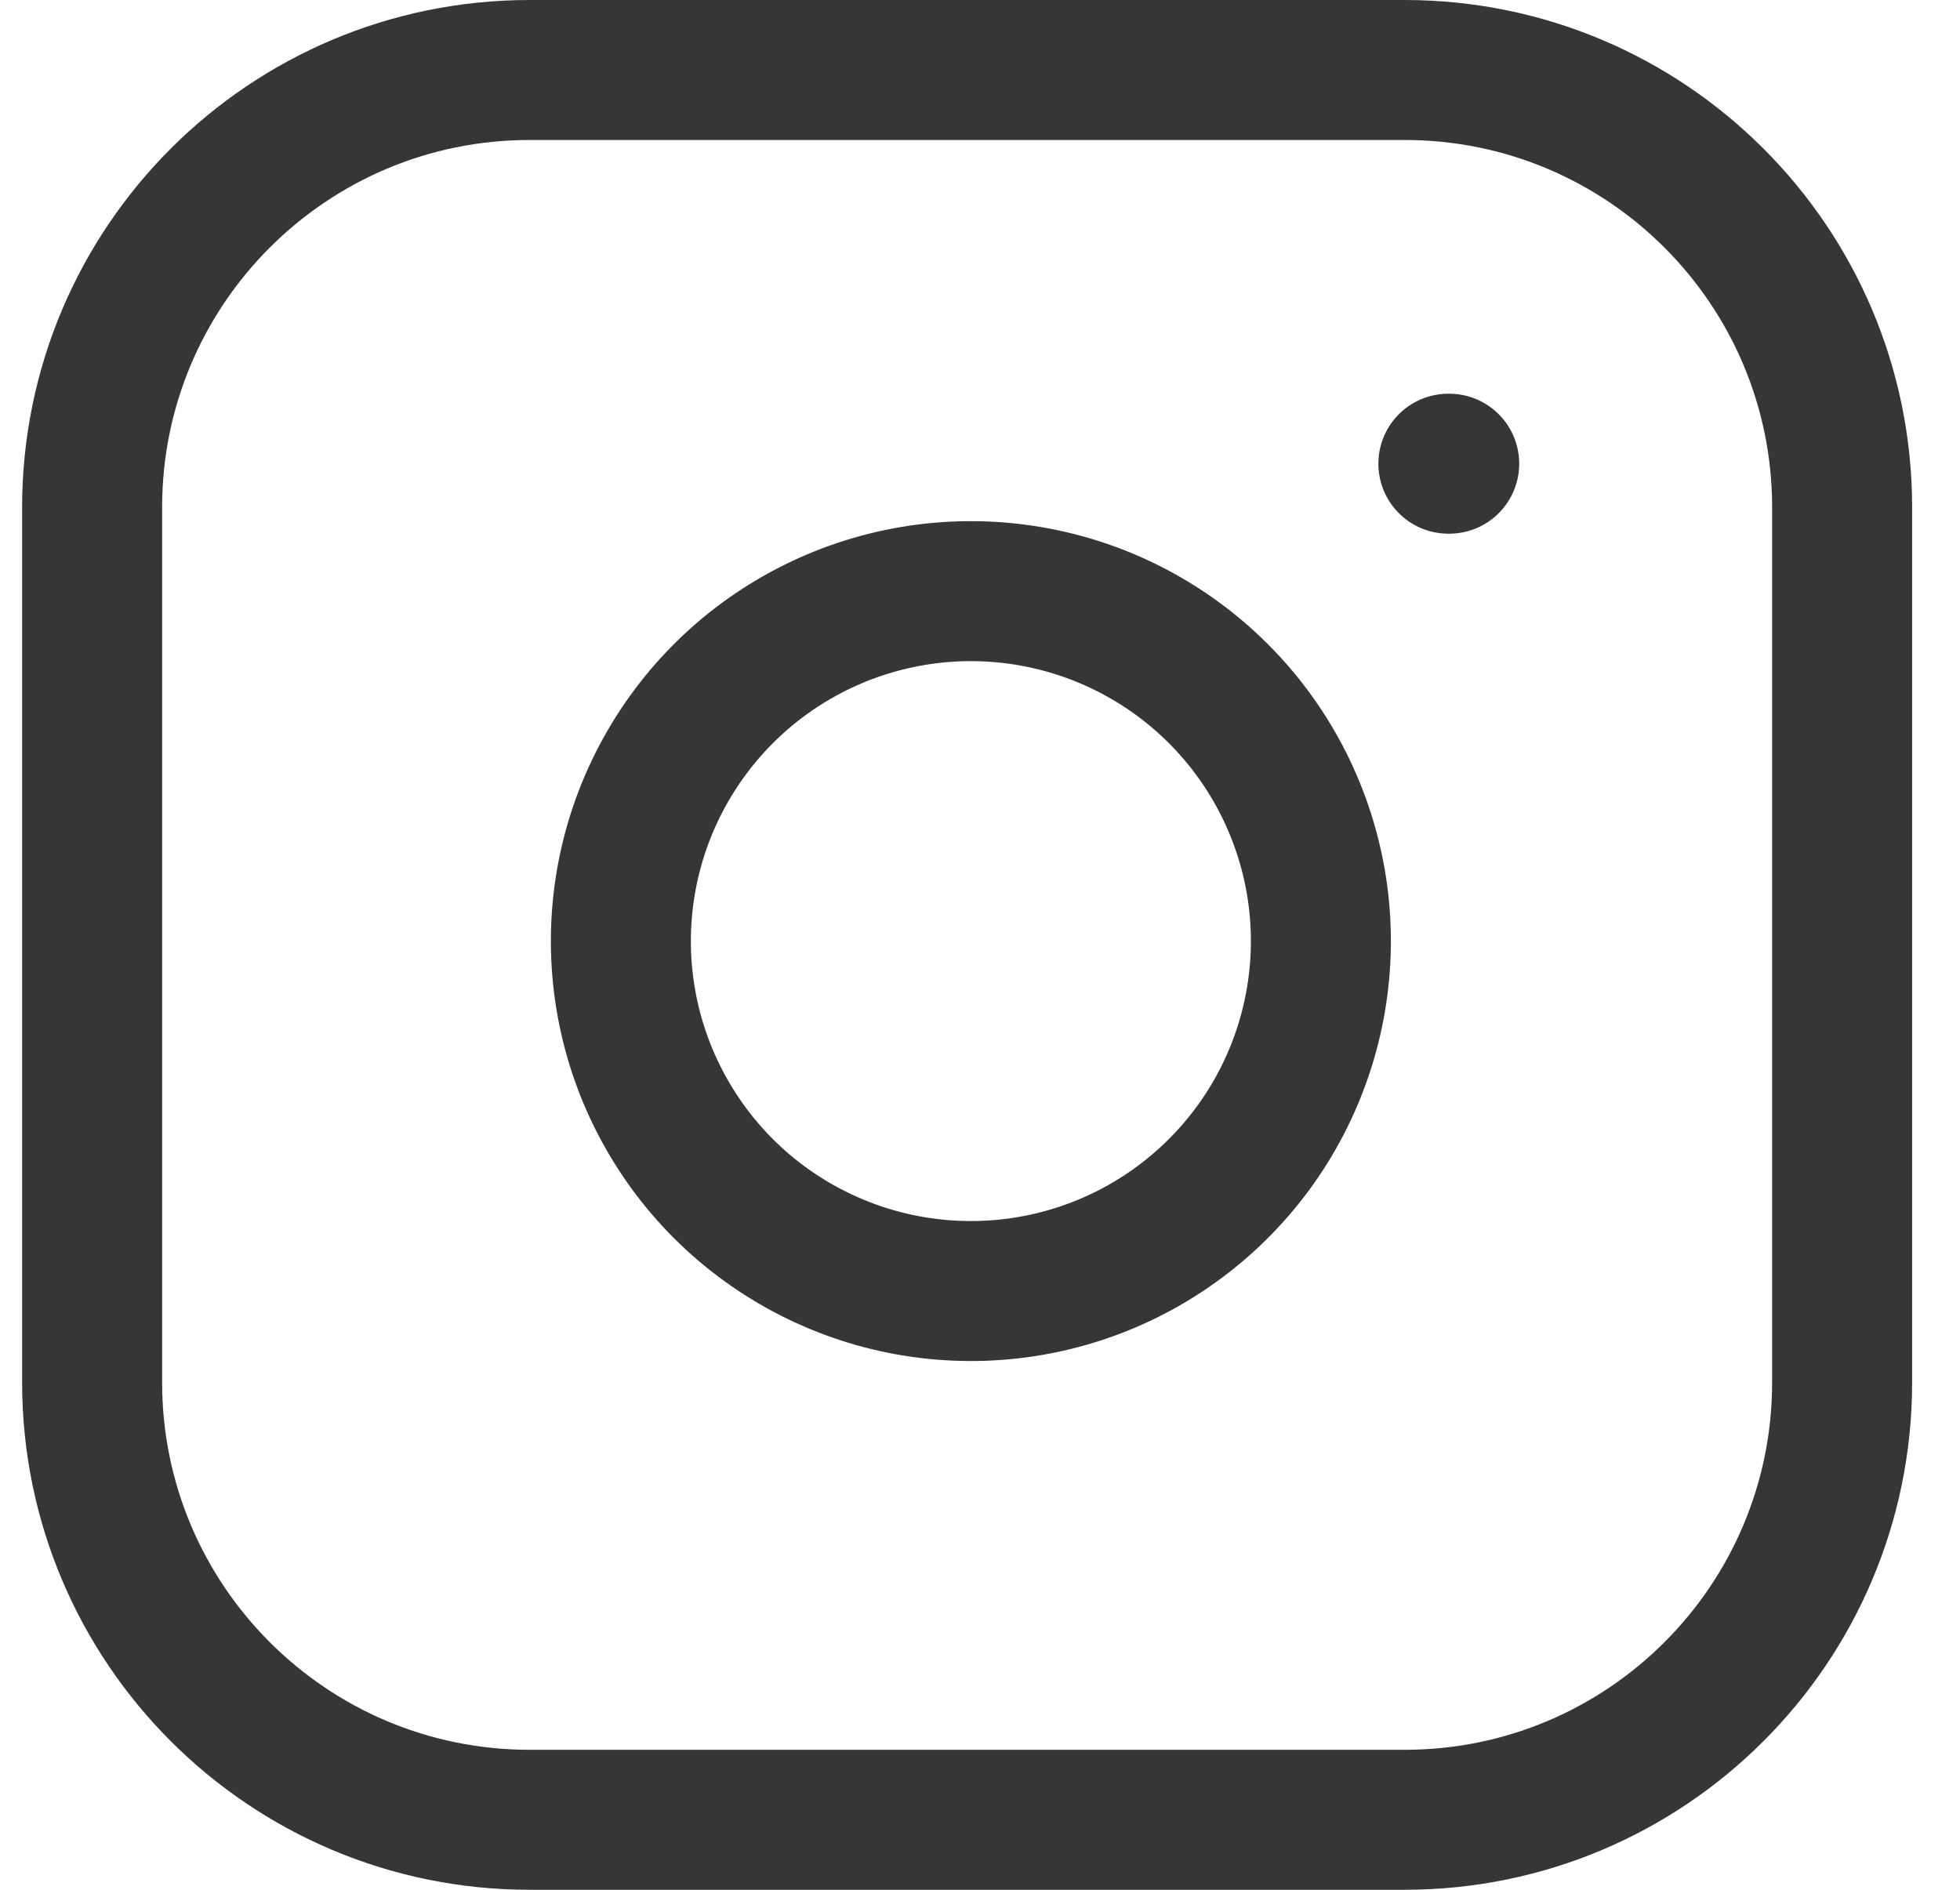<svg width="28" height="27" viewBox="0 0 28 27" fill="none" xmlns="http://www.w3.org/2000/svg">
<path d="M20.691 6.625H20.703M7.566 1H20.066C23.518 1 26.316 3.798 26.316 7.25V19.75C26.316 23.202 23.518 26 20.066 26H7.566C4.114 26 1.316 23.202 1.316 19.75V7.25C1.316 3.798 4.114 1 7.566 1ZM18.816 12.713C18.97 13.753 18.792 14.815 18.308 15.749C17.824 16.682 17.057 17.439 16.118 17.912C15.178 18.385 14.114 18.549 13.075 18.382C12.037 18.215 11.078 17.725 10.334 16.982C9.591 16.238 9.1 15.279 8.933 14.24C8.766 13.202 8.931 12.137 9.404 11.198C9.877 10.259 10.633 9.492 11.567 9.008C12.501 8.523 13.563 8.346 14.603 8.5C15.664 8.657 16.647 9.152 17.405 9.91C18.164 10.669 18.658 11.651 18.816 12.713Z" stroke="#363636" stroke-width="2" stroke-linecap="round" stroke-linejoin="round"/>
</svg>
